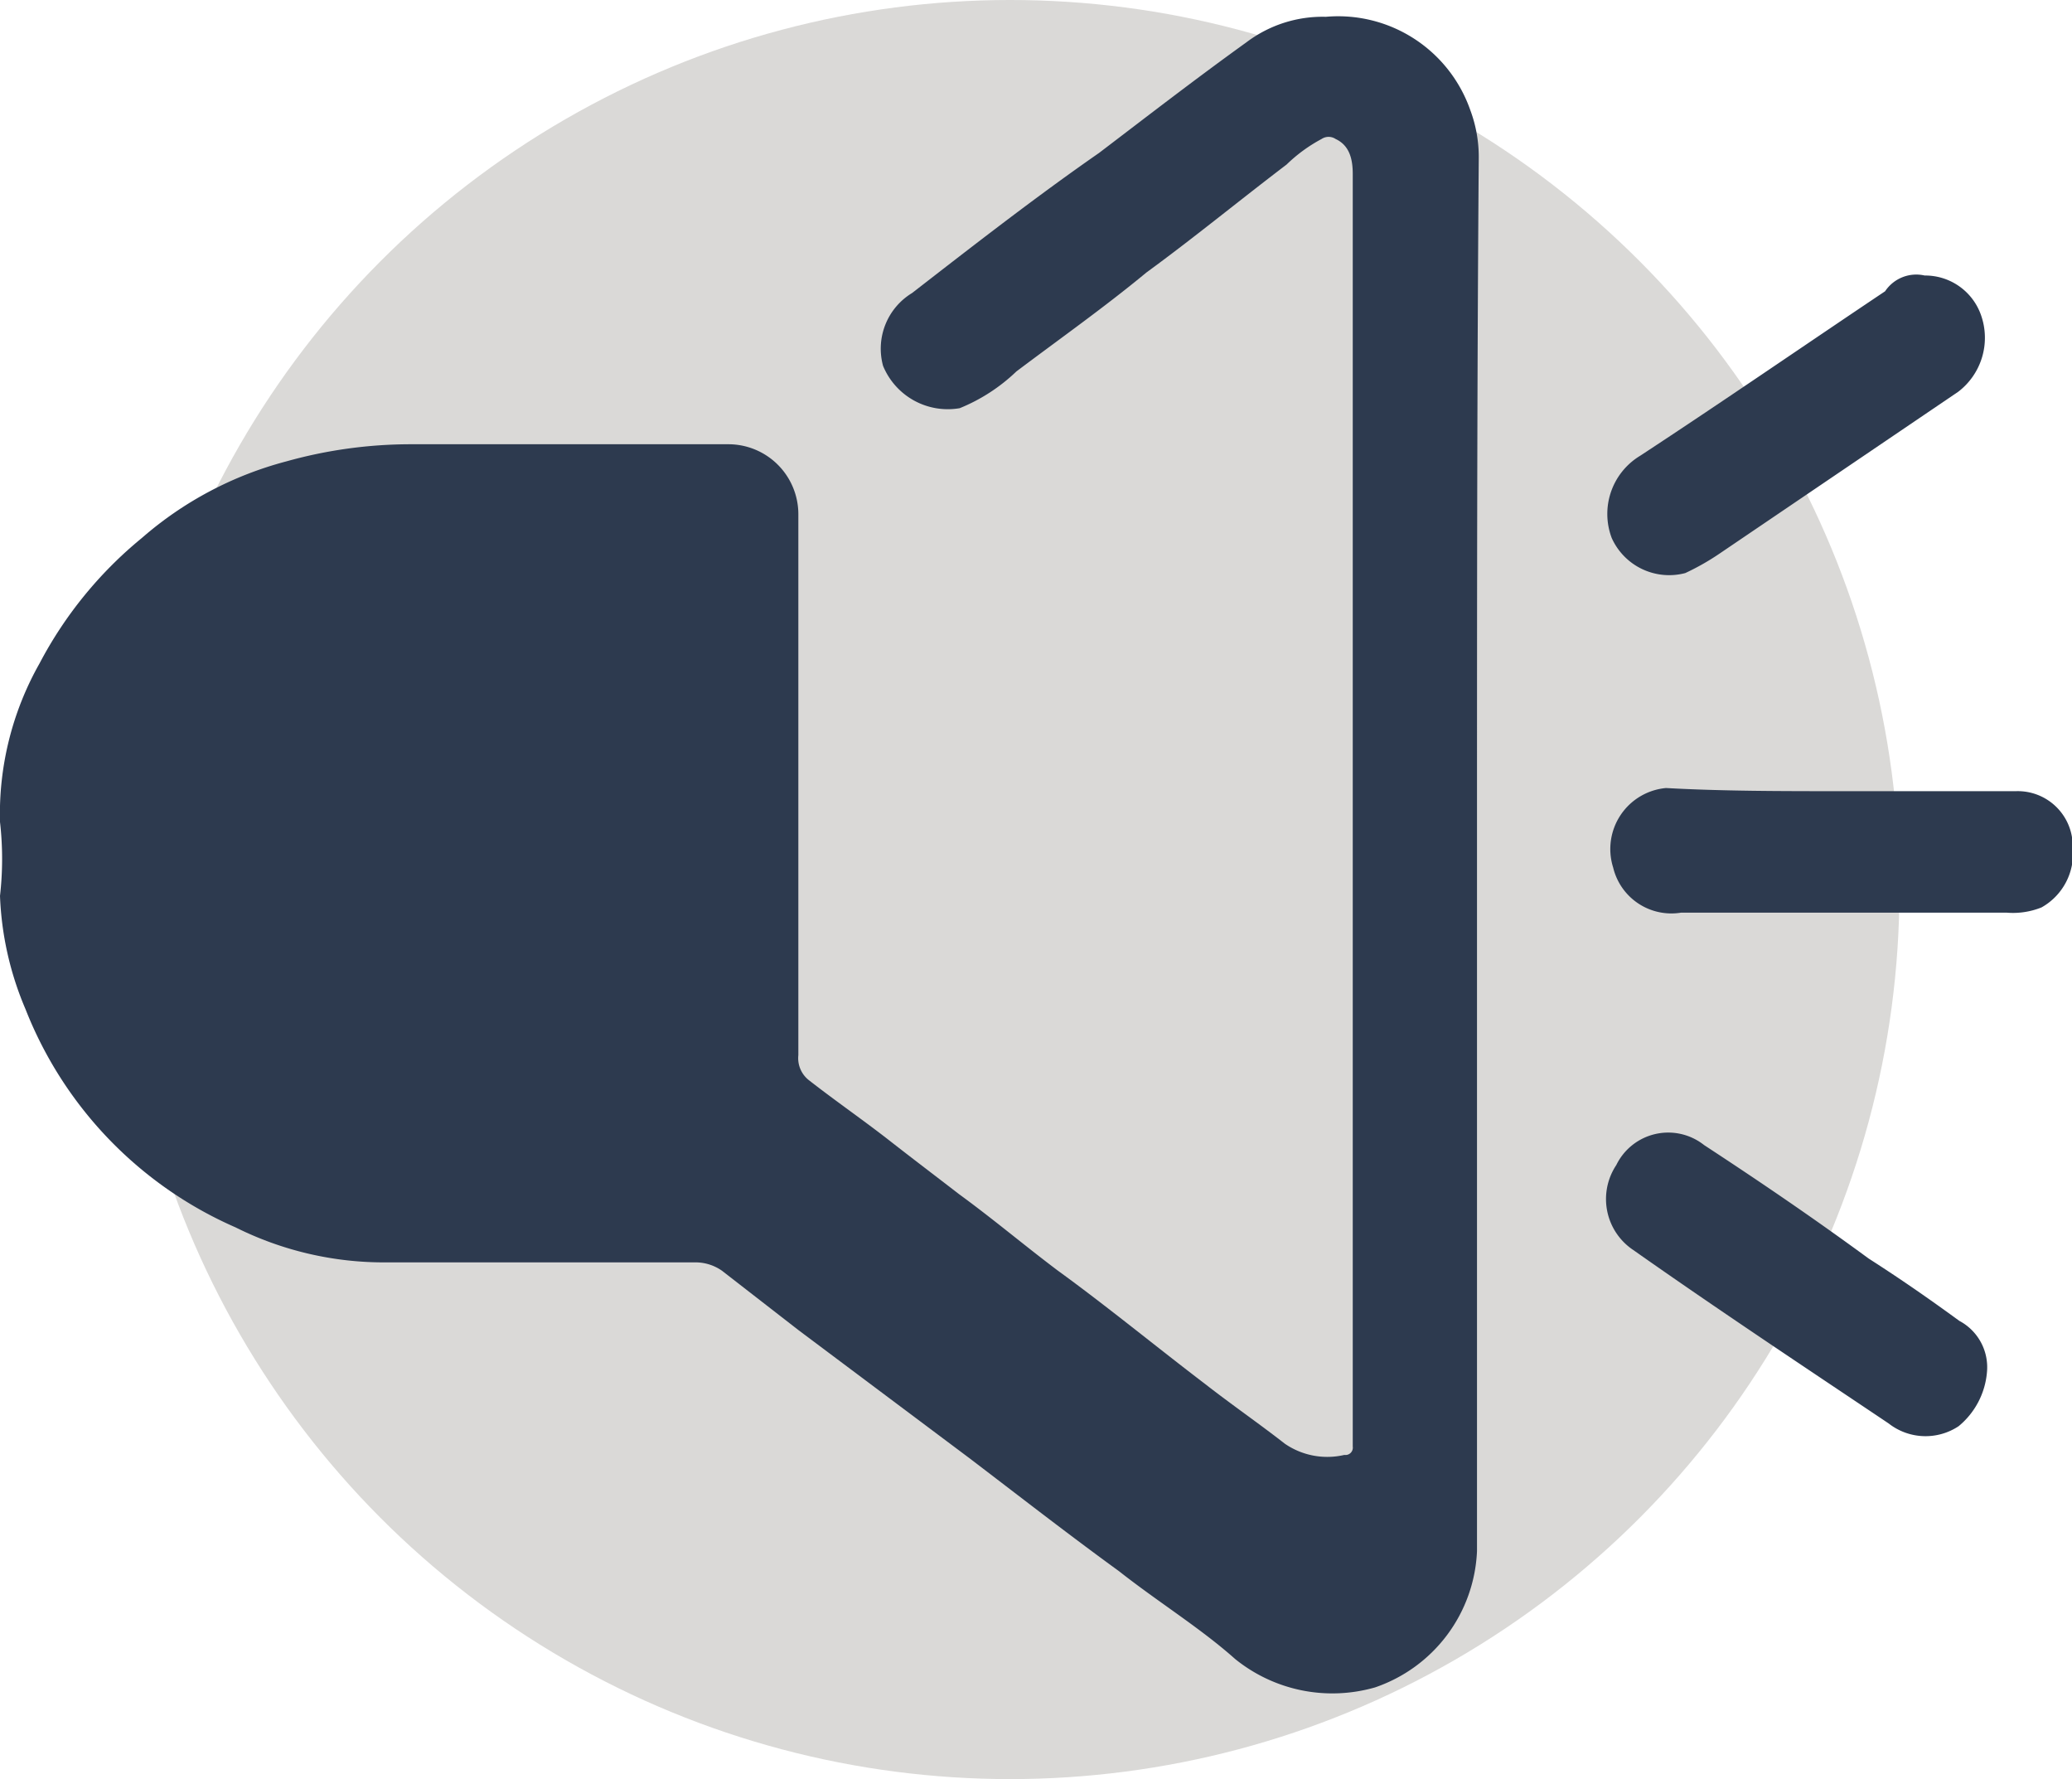 <svg id="Layer_1" data-name="Layer 1" xmlns="http://www.w3.org/2000/svg" viewBox="0 0 59.2 50.82"><defs><style>.cls-1{fill:#dad9d7;}.cls-2{fill:#2d3a4f;}</style></defs><circle class="cls-1" cx="28.86" cy="25.41" r="25.41"/><g id="ZTZzBl.tif"><path class="cls-2" d="M62.6,42.09V61.94a4.31,4.31,0,0,1-2.91,3.89,4.42,4.42,0,0,1-4-.81c-1-.89-2.19-1.62-3.32-2.51-1.46-1.06-2.91-2.19-4.29-3.24l-4.86-3.64-2.19-1.7a1.32,1.32,0,0,0-.73-.24H31.42a9.48,9.48,0,0,1-4.29-1,11.32,11.32,0,0,1-6-6.23,9.09,9.09,0,0,1-.73-3.24,9.31,9.31,0,0,0,0-2.11,8.74,8.74,0,0,1,1.13-4.53A11.59,11.59,0,0,1,24.45,33a10.25,10.25,0,0,1,4.13-2.19,13.19,13.19,0,0,1,3.56-.49h9.07a2,2,0,0,1,2,2V47.77a.8.8,0,0,0,.32.73c.73.57,1.54,1.13,2.27,1.7s1.3,1,2,1.54c1,.73,1.86,1.46,2.83,2.19,1.38,1,2.83,2.19,4.21,3.24.73.57,1.54,1.13,2.27,1.7a2.14,2.14,0,0,0,1.7.32.21.21,0,0,0,.24-.24V22.6c0-.4-.08-.81-.49-1a.36.36,0,0,0-.4,0,4.41,4.41,0,0,0-1,.73c-1.38,1.05-2.67,2.11-4,3.08-1.21,1-2.43,1.86-3.72,2.83a5.12,5.12,0,0,1-1.62,1.05,2,2,0,0,1-2.19-1.21A1.86,1.86,0,0,1,46.46,26C48.24,24.62,50,23.25,51.8,22c1.38-1.05,2.75-2.11,4.21-3.16a3.61,3.61,0,0,1,2.27-.73,4,4,0,0,1,4.13,2.67,3.81,3.81,0,0,1,.24,1.38C62.6,28.73,62.6,35.38,62.6,42.09Z" transform="translate(-20.4 -17.63)"/><path class="cls-2" d="M73,40.23H78a1.57,1.57,0,0,1,1.62,1.61,1.76,1.76,0,0,1-.89,1.71,2.19,2.19,0,0,1-1,.15H68.43a1.71,1.71,0,0,1-1.94-1.29A1.75,1.75,0,0,1,68,40.14c1.61.09,3.31.09,5,.09Z" transform="translate(-20.4 -17.63)"/><path class="cls-2" d="M77.17,56.83a2.24,2.24,0,0,1-.81,1.54,1.71,1.71,0,0,1-2-.08c-2.43-1.63-4.86-3.24-7.29-4.95a1.75,1.75,0,0,1-.49-2.43,1.65,1.65,0,0,1,2.51-.57c1.62,1.06,3.16,2.11,4.7,3.24.89.57,1.7,1.13,2.59,1.78A1.5,1.5,0,0,1,77.17,56.83Z" transform="translate(-20.4 -17.63)"/><path class="cls-2" d="M75.39,25.5A1.69,1.69,0,0,1,77,26.63a1.94,1.94,0,0,1-.65,2.19l-6.8,4.61a7,7,0,0,1-1,.57,1.8,1.8,0,0,1-2.1-1,1.94,1.94,0,0,1,.81-2.35c2.35-1.54,4.7-3.16,7-4.7A1.07,1.07,0,0,1,75.39,25.5Z" transform="translate(-20.4 -17.63)"/></g></svg>